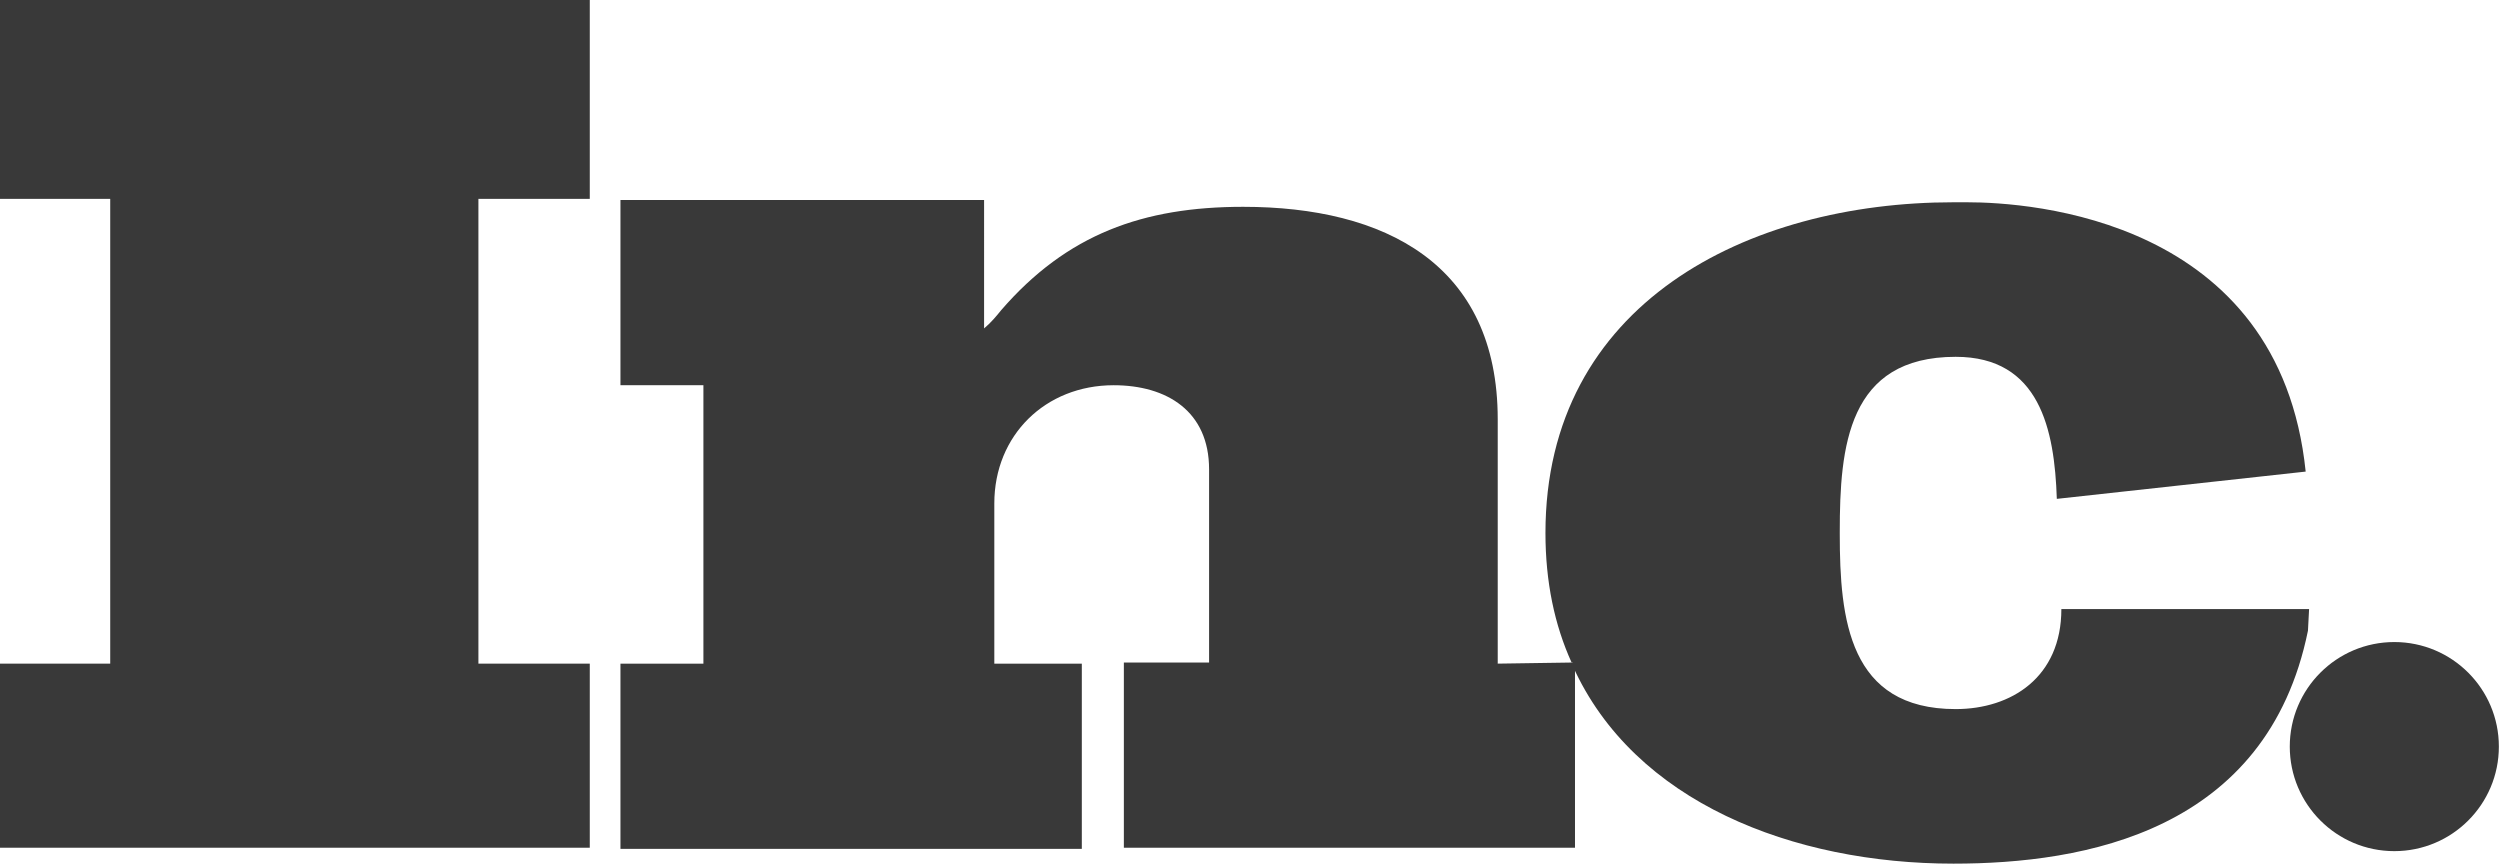 <?xml version="1.0" encoding="utf-8"?>
<!-- Generator: Adobe Illustrator 23.0.1, SVG Export Plug-In . SVG Version: 6.00 Build 0)  -->
<svg version="1.1" id="Layer_1" xmlns="http://www.w3.org/2000/svg" xmlns:xlink="http://www.w3.org/1999/xlink" x="0px" y="0px"
	 viewBox="0 0 220 76" style="enable-background:new 0 0 220 76;" xml:space="preserve">
<style type="text/css">
	.st0{fill:none;}
	.st1{fill:#393939;}
</style>
<rect id="backgroundrect" class="st0" width="220" height="76"/>
<g>
	<title>Layer 1</title>
	<g id="svg_1">
		<polygon id="svg_2" class="st1" points="0,17.5 9.7,17.5 9.7,58.4 0,58.4 0,74.6 51.9,74.6 51.9,58.4 42.1,58.4 42.1,17.5 
			51.9,17.5 51.9,0 0,0 		"/>
		<path id="svg_3" class="st1" d="M131.8,58.4V36.9c0-13.7-10-18.7-22.4-18.7c-8.8,0-15.5,2.4-21.3,9.1c-0.4,0.5-0.9,1.1-1.5,1.6
			V17.6h-32v16.3h7.3v24.5h-7.3v16.3h40.6V58.4h-7.7V44.3c0-6,4.5-10.4,10.5-10.4c4.7,0,8.4,2.3,8.4,7.4v17h-7.5v16.3h39.7v-16
			c0-0.1-0.1-0.2-0.1-0.3L131.8,58.4L131.8,58.4z"/>
		<path id="svg_4" class="st1" d="M203.2,53.6h-21.1h-0.7c0,6-4.4,8.8-9.3,8.8c-9.4,0-10.2-7.9-10.2-15.4v-0.2l0,0
			c0-7.5,0.7-15.4,10.2-15.4c7.4,0,8.7,6.4,8.9,12.5l21.9-2.4c-2.3-22.3-24.3-23.7-29.8-23.7c-0.8,0-1.2,0-1.2,0
			c-18.1,0-35.9,8.9-35.9,29.1c0,4.3,0.8,8.1,2.3,11.4h0.1v0.3c5.4,12,19.4,17.4,33.5,17.4c11.5,0,27.6-2.8,31.2-20.5L203.2,53.6z"
			/>
		<circle id="svg_5" class="st1" cx="210.7" cy="65.7" r="9.2"/>
	</g>
</g>
</svg>
